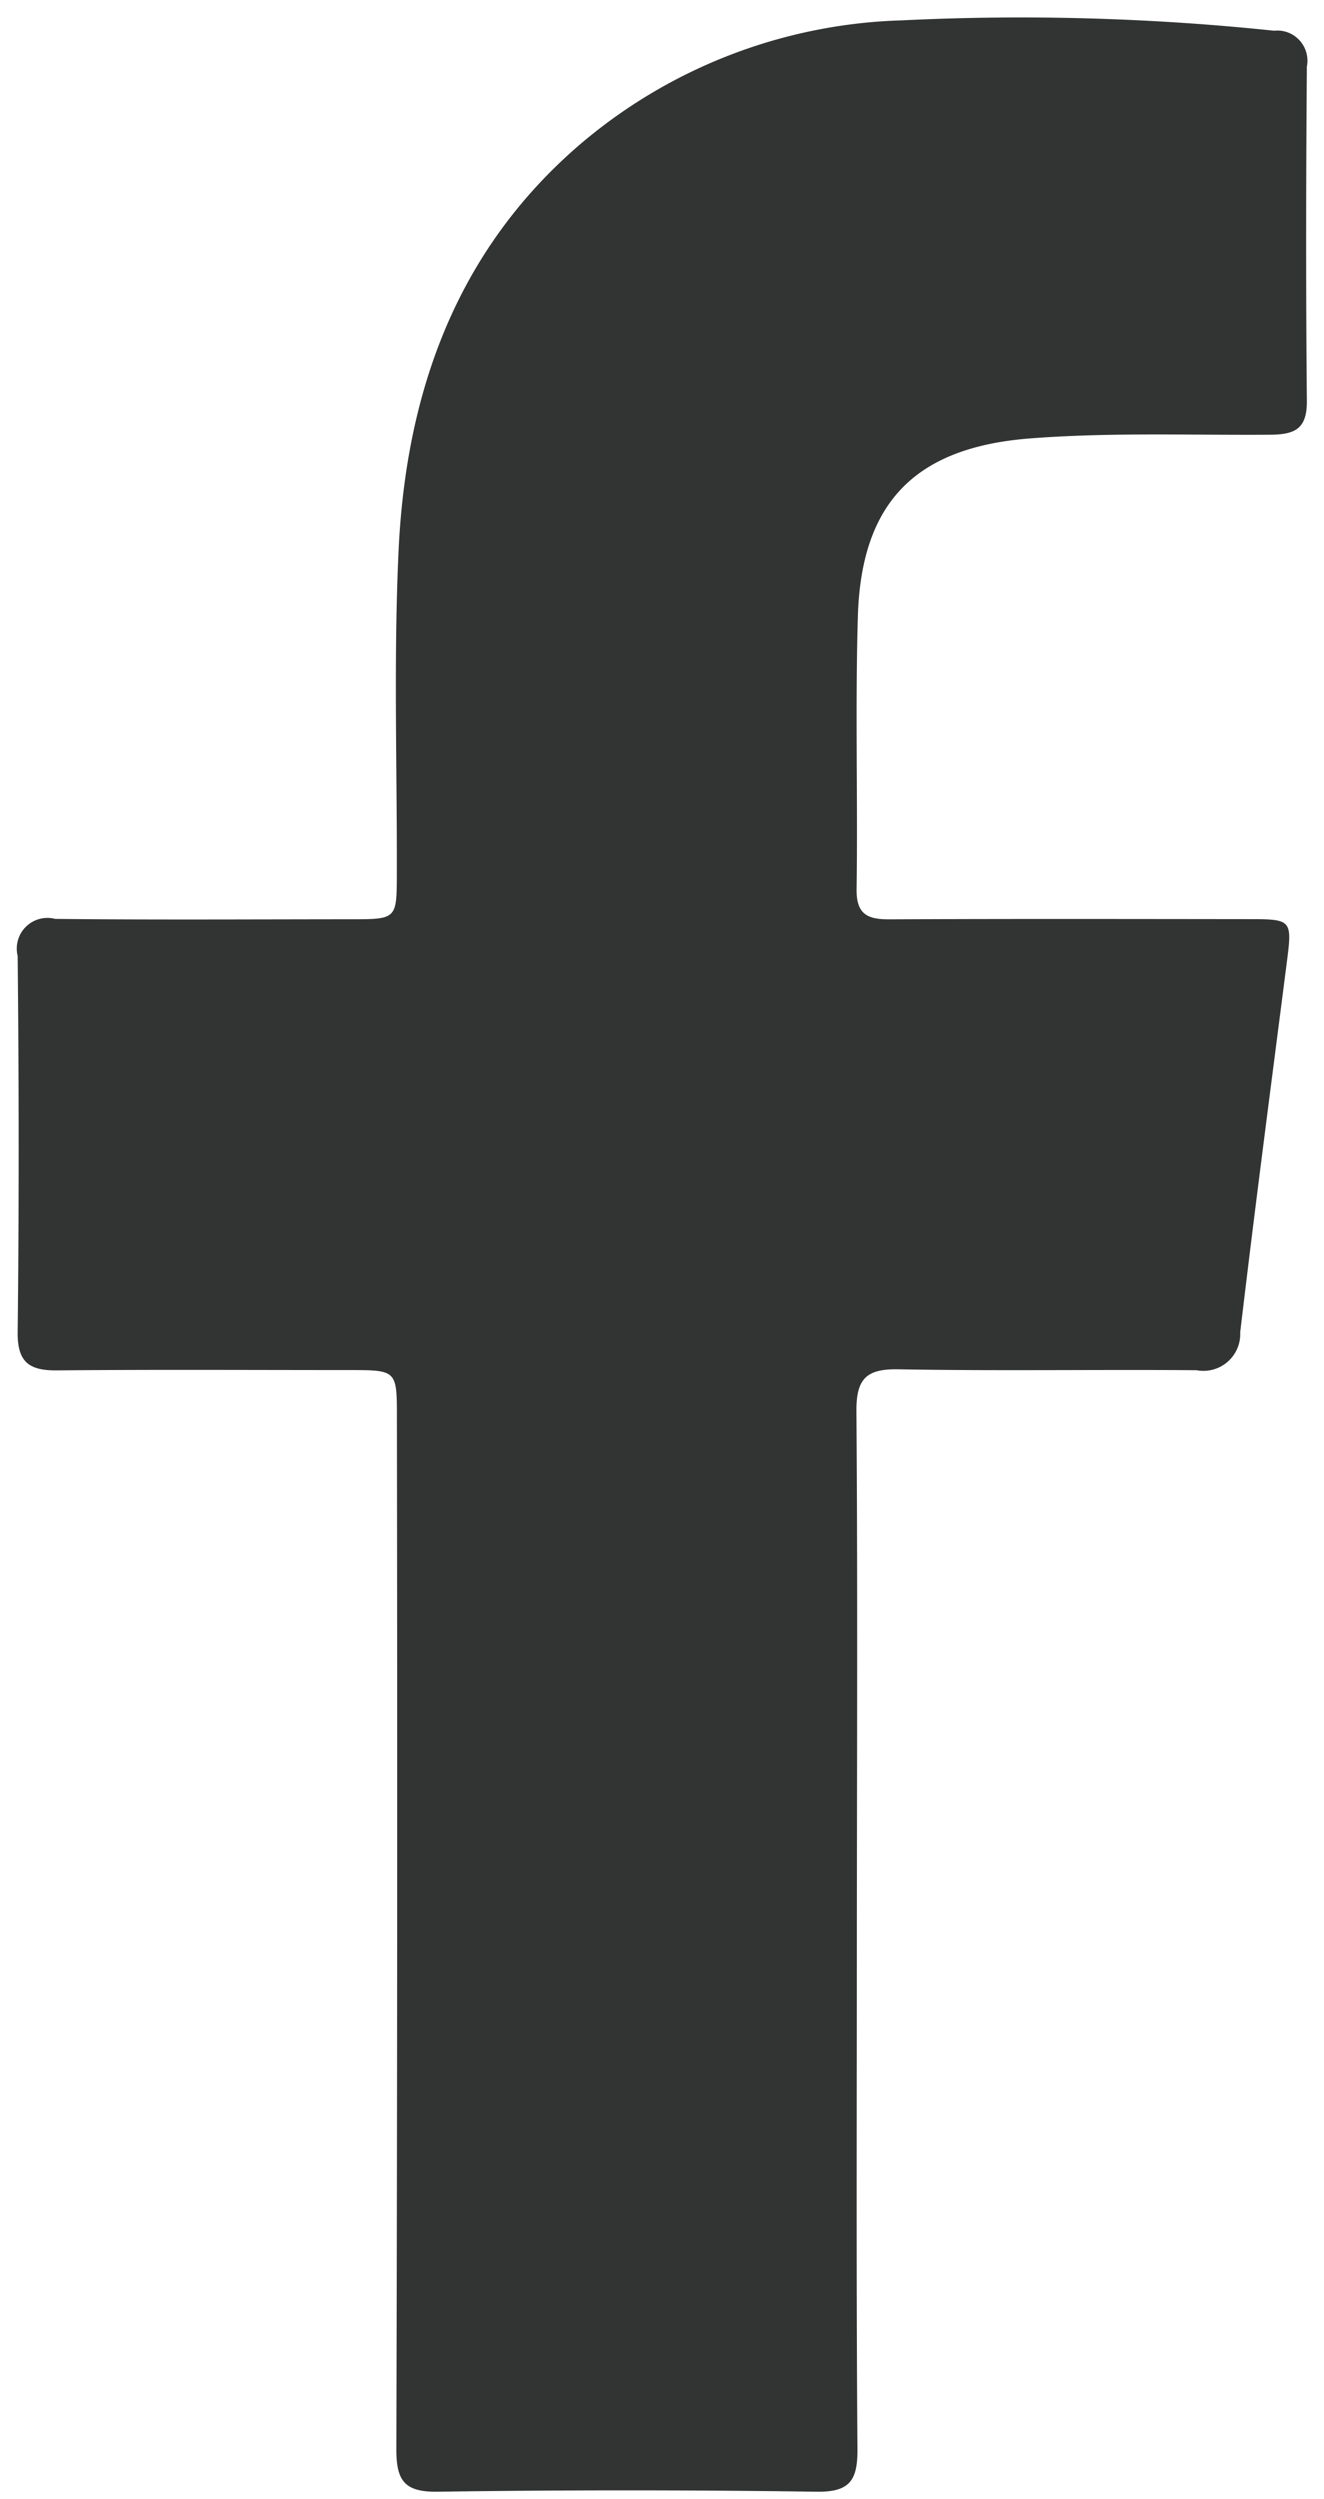 <svg xmlns="http://www.w3.org/2000/svg" width="53" height="100" viewBox="0 0 53 100"><defs><style>      .cls-1 {        fill: #323333;        fill-rule: evenodd;      }    </style></defs><path id="&#x5F62;&#x72B6;_1" data-name="&#x5F62;&#x72B6; 1" class="cls-1" d="M34.3,77.309c0,6.9-.027,13.8.024,20.7,0.009,1.261-.318,1.721-1.651,1.7q-7.575-.108-15.153,0c-1.333.019-1.657-.446-1.654-1.705q0.054-20.631.022-41.262c0-1.913,0-1.916-1.911-1.917-3.9,0-7.791-.024-11.687.013-1.124.011-1.6-.325-1.583-1.546,0.057-5.013.05-10.026,0-15.039a1.228,1.228,0,0,1,1.5-1.483c3.938,0.043,7.877.017,11.815,0.015,1.859,0,1.858,0,1.863-1.807,0.012-4.327-.132-8.662.072-12.981,0.3-6.289,2.3-11.936,7.219-16.183a20.793,20.793,0,0,1,12.938-5A97.312,97.312,0,0,1,51,1.229a1.207,1.207,0,0,1,1.314,1.436c-0.034,4.456-.042,8.913,0,13.368,0.012,1.114-.458,1.355-1.459,1.363-3.207.024-6.413-.1-9.623,0.148-4.531.354-6.755,2.5-6.891,7.119-0.108,3.639,0,7.284-.051,10.925-0.013,1.022.462,1.206,1.334,1.2,4.794-.023,9.589-0.013,14.384-0.008,1.709,0,1.723.036,1.5,1.755-0.631,4.925-1.28,9.847-1.862,14.778A1.474,1.474,0,0,1,47.9,54.831c-3.981-.032-7.963.035-11.943-0.037-1.3-.023-1.684.4-1.674,1.69C34.335,63.426,34.305,70.367,34.3,77.309Z"></path></svg>